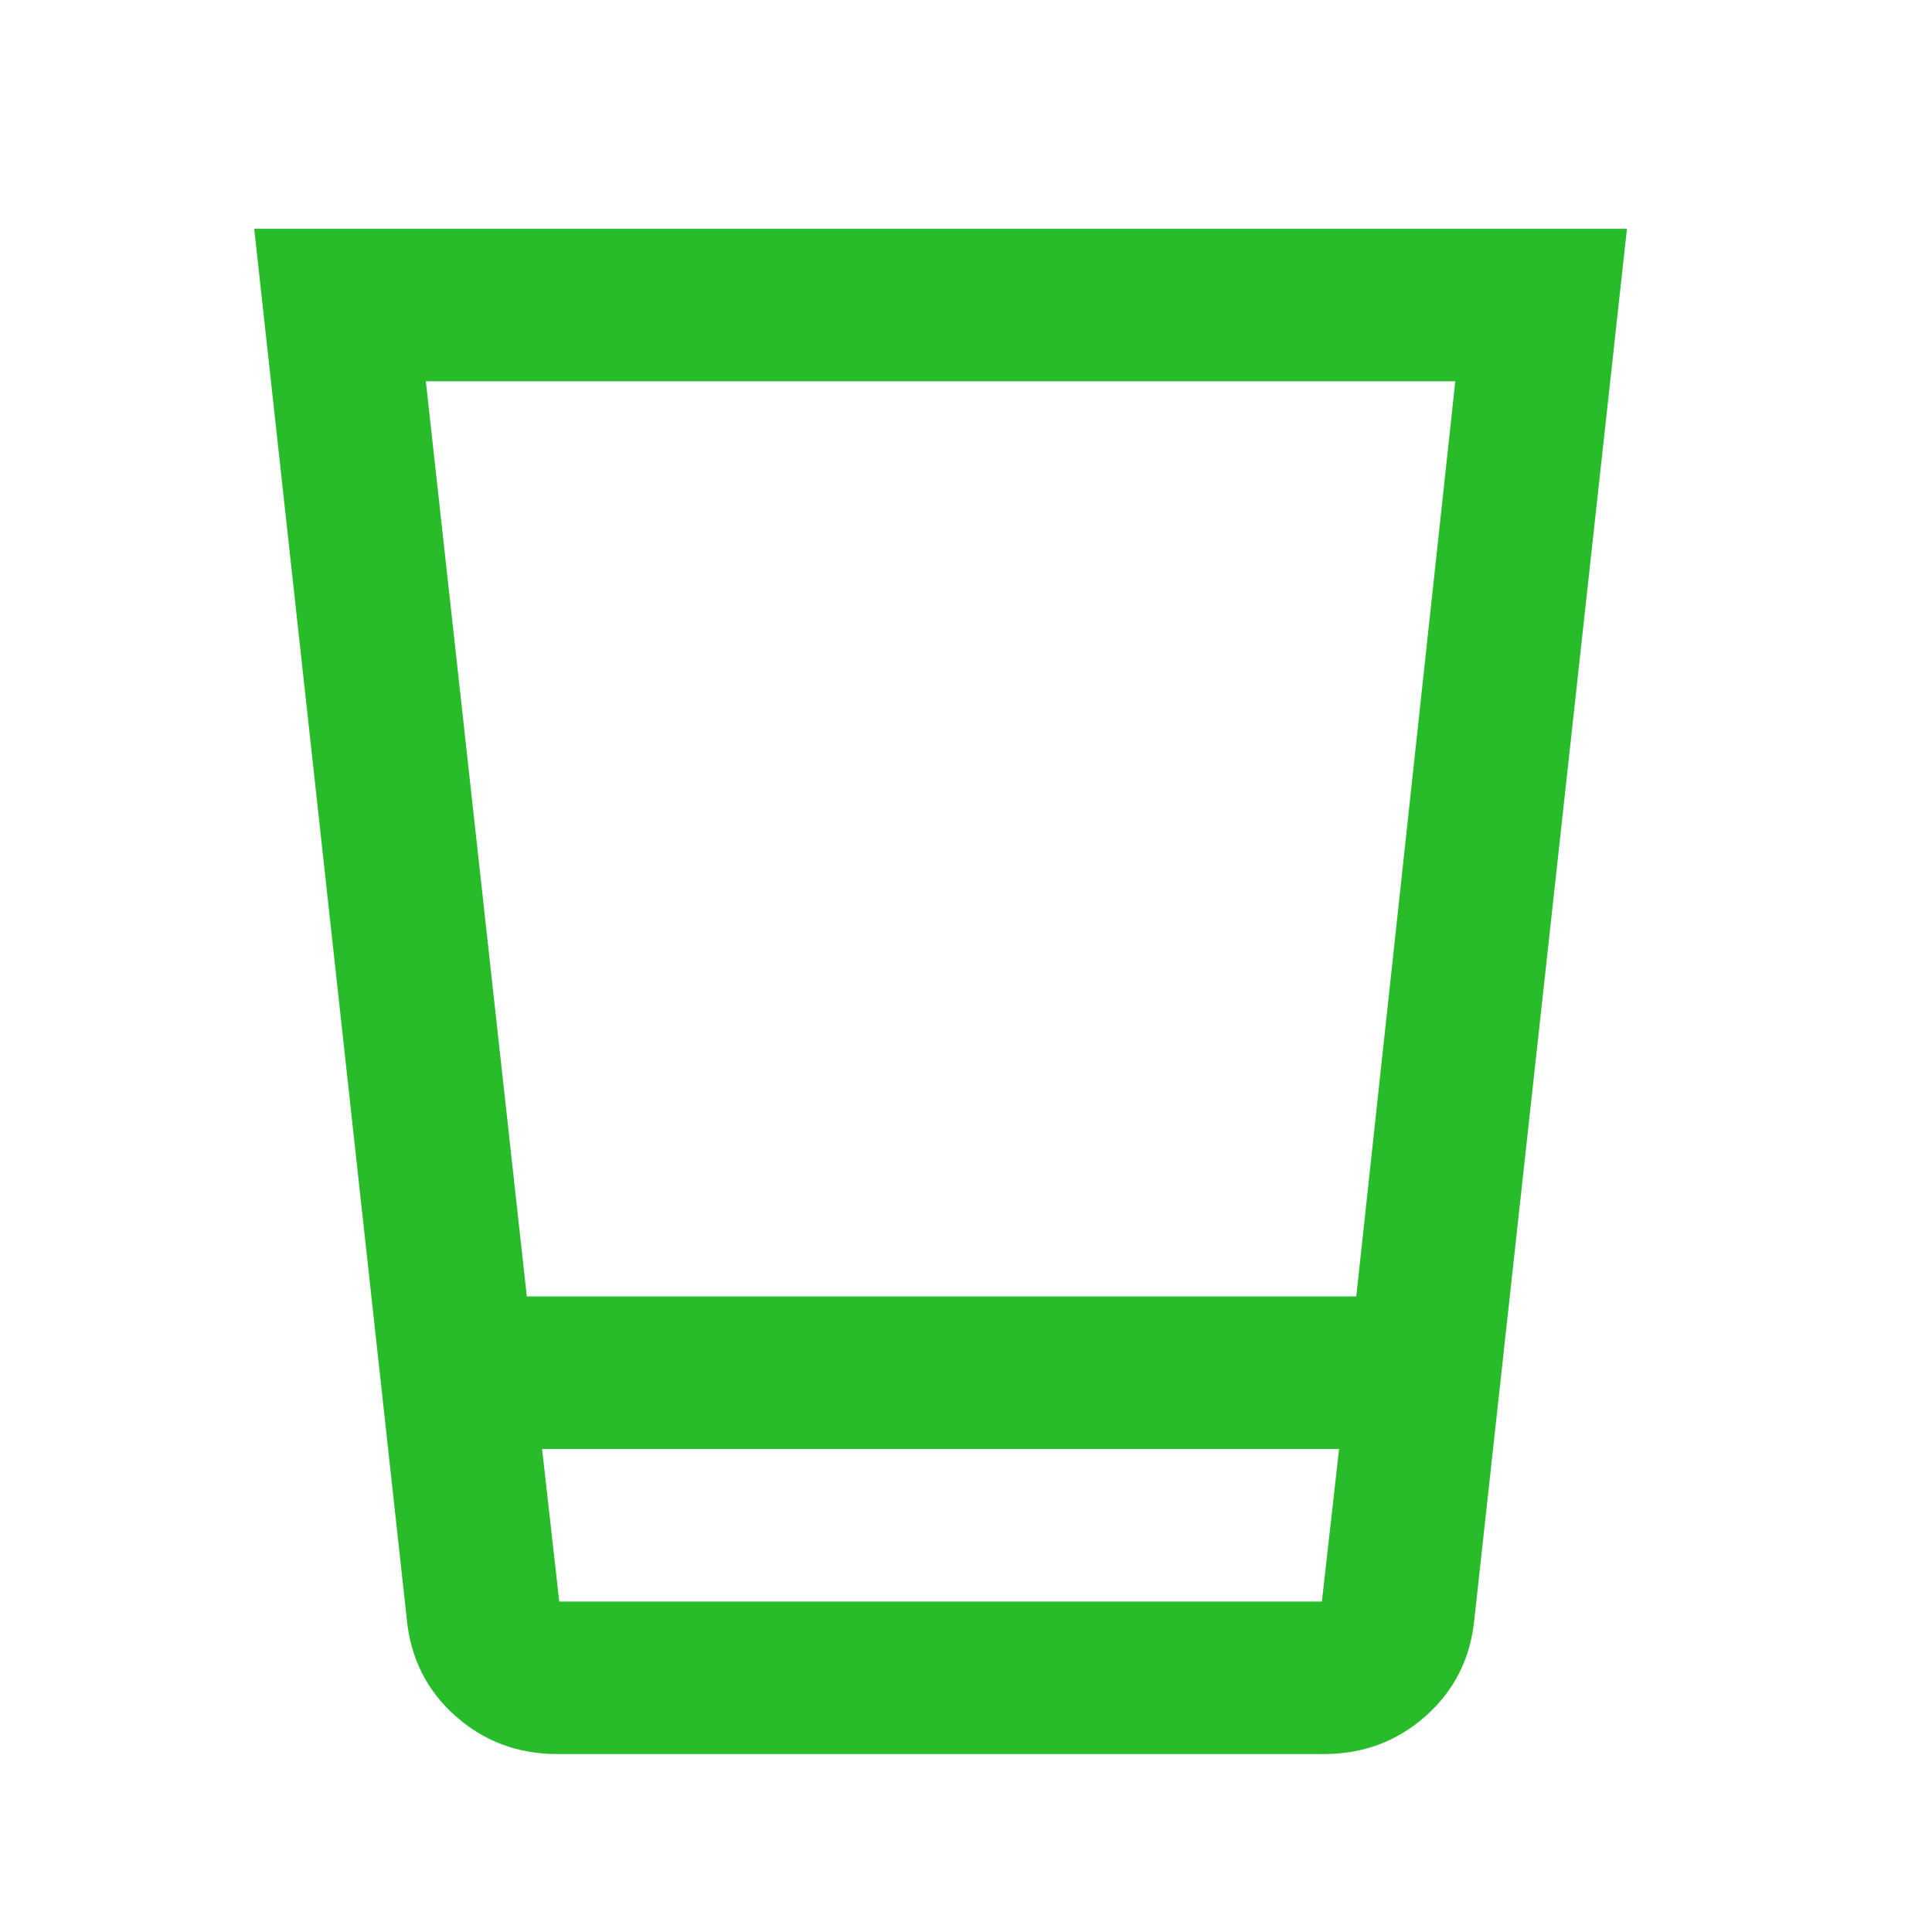 <svg width="19" height="19" viewBox="0 0 19 19" fill="none" xmlns="http://www.w3.org/2000/svg">
<path d="M5.481 17.25C5.094 17.25 4.759 17.125 4.478 16.875C4.197 16.625 4.037 16.306 4 15.919L2.5 2.25H16L14.5 15.919C14.463 16.306 14.303 16.625 14.022 16.875C13.741 17.125 13.406 17.25 13.019 17.25H5.481ZM5.331 14.25L5.5 15.75H13L13.169 14.25H5.331ZM5.181 12.75H13.338L14.312 3.75H4.188L5.181 12.75Z" fill="#28BB2A"/>
</svg>
